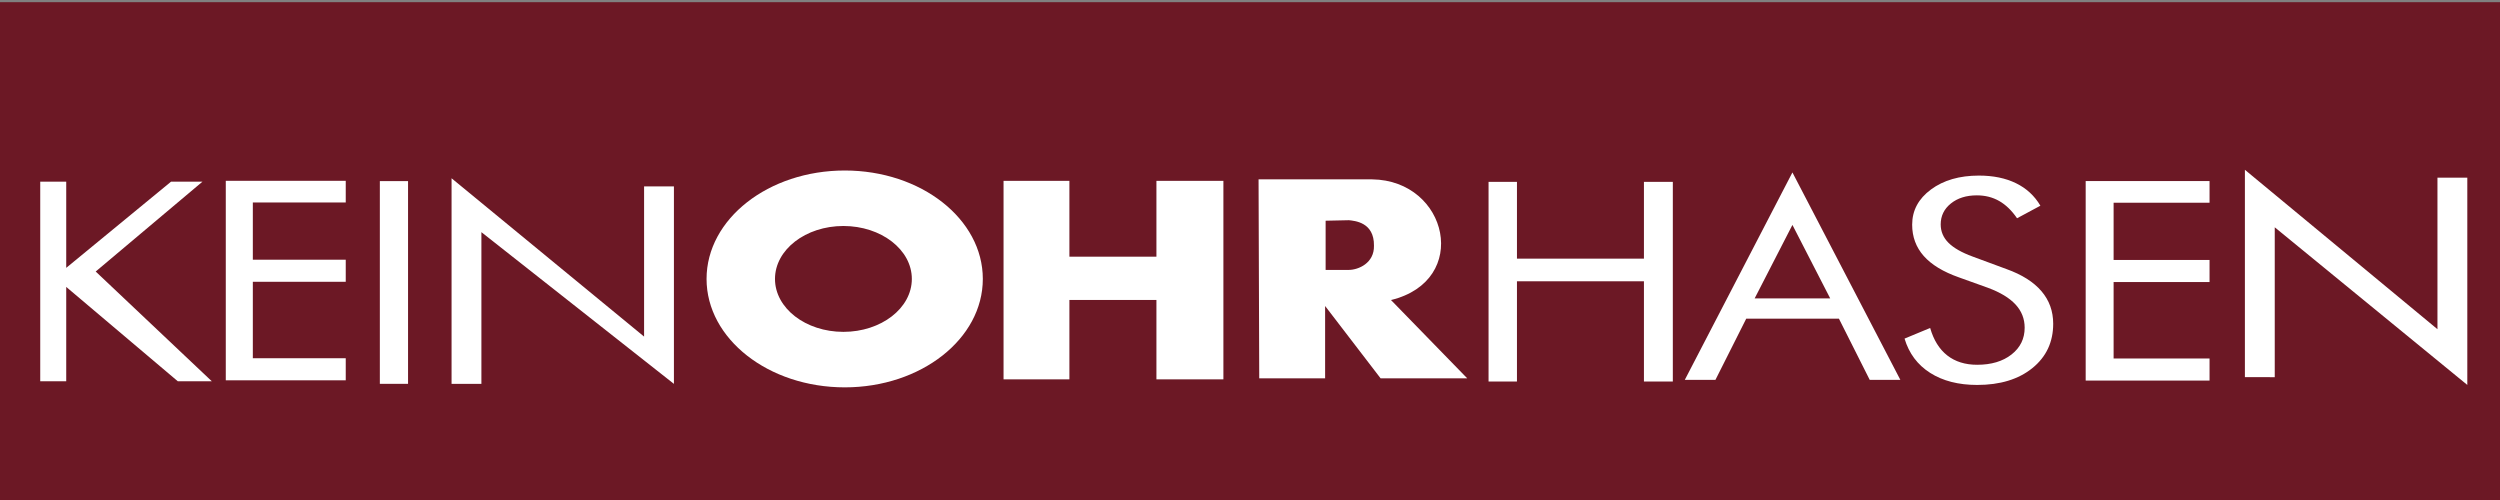 <?xml version="1.0" encoding="UTF-8" standalone="no"?>
<!-- Created with Inkscape (http://www.inkscape.org/) -->

<svg
   xmlns:dc="http://purl.org/dc/elements/1.1/"
   xmlns:cc="http://creativecommons.org/ns#"
   xmlns:rdf="http://www.w3.org/1999/02/22-rdf-syntax-ns#"
   xmlns:svg="http://www.w3.org/2000/svg"
   xmlns="http://www.w3.org/2000/svg"
   version="1.1"
   width="500"
   height="100"
   id="svg3386">
  <rect width="100%" height="100%" fill="#808080" stroke="none"/>
  <defs
     id="defs3390" />
  <rect
     width="503.509"
     height="102.409"
     x="-0.948"
     y="0.436"
     id="rect3598"
     style="fill:#6c1825;fill-opacity:1;fill-rule:nonzero;stroke:none" />
  <g
     transform="matrix(1.147,0,0,1.035,-18.279,-562.665)"
     id="text3396"
     style="fill:#ffffff">
    <path
       d="m 22.952,617.316 0,-38.572 4.532,0 0,16.653 18.273,-16.653 5.48,0 -18.616,17.363 20.249,21.209 -5.928,0 -19.459,-18.235 0,18.235 z"
       id="path3461"
       style="fill:#ffffff" />
  </g>
  <g
     transform="matrix(1.163,0,0,1.02,-18.279,-562.665)"
     id="text3396-4"
     style="fill:#ffffff">
    <path
       d="m 54.545,626.203 0,-39.118 20.628,0 0,4.248 -15.978,0 0,11.222 15.978,0 0,4.329 -15.978,0 0,14.99 15.978,0 0,4.329 z"
       id="path3509"
       style="fill:#ffffff" />
  </g>
  <g
     transform="matrix(1.236,0,0,0.96,-18.279,-562.665)"
     id="text3396-8"
     style="fill:#ffffff">
    <path
       d="m 87.858,666.083 0,-42.834 31.152,32.984 0,-31.297 4.828,0 0,41.147 -31.152,-31.607 0,31.607 z"
       id="path3515"
       style="fill:#ffffff" />
  </g>
  <g
     transform="matrix(1.192,0,0,0.996,-18.279,-562.665)"
     id="text3396-1"
     style="fill:#ffffff">
    <path
       d="m 265.092,641.535 0,-40.092 4.765,0 0,15.418 21.306,0 0,-15.418 4.847,0 0,40.092 -4.847,0 0,-20.128 -21.306,0 0,20.128 z"
       id="path3518"
       style="fill:#ffffff" />
  </g>
  <g
     transform="matrix(1.188,0,0,0.999,-18.279,-562.665)"
     id="text3396-24"
     style="fill:#ffffff">
    <path
       d="m 317.141,608.256 -6.358,14.709 12.717,0 z m 0,-10.506 18.174,41.534 -5.158,0 -5.185,-12.253 -15.609,0 -5.185,12.253 -5.158,0 z"
       id="path3521"
       style="fill:#ffffff" />
  </g>
  <g
     transform="matrix(1.188,0,0,0.999,-18.279,-562.665)"
     id="text3396-3"
     style="fill:#ffffff">
    <path
       d="m 353.183,617.098 c 2.602,1.11 4.562,2.583 5.881,4.421 1.319,1.837 1.978,4.011 1.978,6.522 -3e-5,3.675 -1.169,6.636 -3.507,8.883 -2.338,2.247 -5.435,3.37 -9.292,3.37 -3.147,0 -5.785,-0.805 -7.914,-2.415 -2.129,-1.61 -3.566,-3.898 -4.312,-6.863 l 4.312,-2.129 c 0.582,2.42 1.542,4.253 2.879,5.499 1.337,1.246 3.015,1.869 5.035,1.869 2.383,0 4.312,-0.687 5.785,-2.06 1.474,-1.374 2.21,-3.161 2.21,-5.362 -2e-5,-1.783 -0.514,-3.334 -1.542,-4.653 -1.028,-1.319 -2.579,-2.433 -4.653,-3.343 l -4.857,-2.074 c -2.656,-1.11 -4.635,-2.538 -5.935,-4.284 -1.301,-1.746 -1.951,-3.839 -1.951,-6.276 0,-2.838 1.055,-5.185 3.166,-7.041 2.11,-1.856 4.803,-2.783 8.078,-2.783 2.401,5e-5 4.48,0.509 6.236,1.528 1.756,1.019 3.125,2.52 4.107,4.503 l -3.93,2.511 c -0.891,-1.546 -1.892,-2.697 -3.002,-3.452 -1.11,-0.755 -2.365,-1.132 -3.766,-1.132 -1.783,4e-5 -3.243,0.546 -4.38,1.637 -1.137,1.092 -1.706,2.483 -1.706,4.175 -10e-6,1.419 0.437,2.647 1.31,3.684 0.873,1.037 2.229,1.956 4.066,2.756 z"
       id="path3524"
       style="fill:#ffffff" />
  </g>
  <g
     transform="matrix(1.182,0,0,1.004,-18.279,-562.665)"
     id="text3396-48"
     style="fill:#ffffff">
    <path
       d="m 368.371,636.234 0,-39.744 20.958,0 0,4.316 -16.234,0 0,11.402 16.234,0 0,4.398 -16.234,0 0,15.23 16.234,0 0,4.398 z"
       id="path3527"
       style="fill:#ffffff" />
  </g>
  <g
     transform="matrix(1.251,0,0,0.948,-18.279,-562.665)"
     id="text3396-31"
     style="fill:#ffffff">
    <path
       d="m 373.508,673.098 0,-43.748 30.785,33.631 0,-31.963 4.772,0 0,43.72 -30.785,-33.257 0,31.618 z"
       id="path3530"
       style="fill:#ffffff" />
  </g>
  <g
     transform="matrix(1.188,0,0,0.983,-18.279,-552.922)"
     id="text3396-47"
     style="fill:#ffffff">
    <path
       d="m 79.333,640.578 0,-41.246 4.748,0 0,41.246 z"
       id="path3542"
       style="fill:#ffffff" />
  </g>
  <path
     d="m 168.955,34.101 c -15.261,0 -27.643,9.705 -27.643,21.685 0,11.98 12.382,21.685 27.643,21.685 15.261,0 27.609,-9.705 27.609,-21.685 0,-11.98 -12.348,-21.685 -27.609,-21.685 z m -0.272,11.098 c 7.559,0 13.685,4.74 13.685,10.587 0,5.848 -6.126,10.587 -13.685,10.587 -7.559,0 -13.685,-4.74 -13.685,-10.587 0,-5.848 6.126,-10.587 13.685,-10.587 z"
     id="path3553"
     style="fill:#ffffff;fill-opacity:1;fill-rule:nonzero;stroke:none" />
  <path
     d="m 200.709,36.17 13.17,0 0,15.166 17.406,0 0,-15.166 13.394,0 0,39.7 -13.394,0 0,-15.879 -17.406,0 0,15.879 -13.17,0 z"
     id="rect3574"
     style="fill:#ffffff;fill-opacity:1;fill-rule:nonzero;stroke:none" />
  <path
     d="m 274.419,35.871 -22.706,0 0.136,39.796 13.174,0 0,-14.468 11.098,14.468 17.328,0 -15.251,-15.66 C 294.187,56.119 289.641,36.07 274.419,35.871 z m -4.63,8.17 c 1.123,0.133 5.071,0.379 5.004,5.106 0.079,3.479 -3.11,4.819 -5.004,4.834 l -4.664,0 0,-9.838 z"
     id="rect3584"
     style="fill:#ffffff;fill-opacity:1;fill-rule:nonzero;stroke:none" />
</svg>
